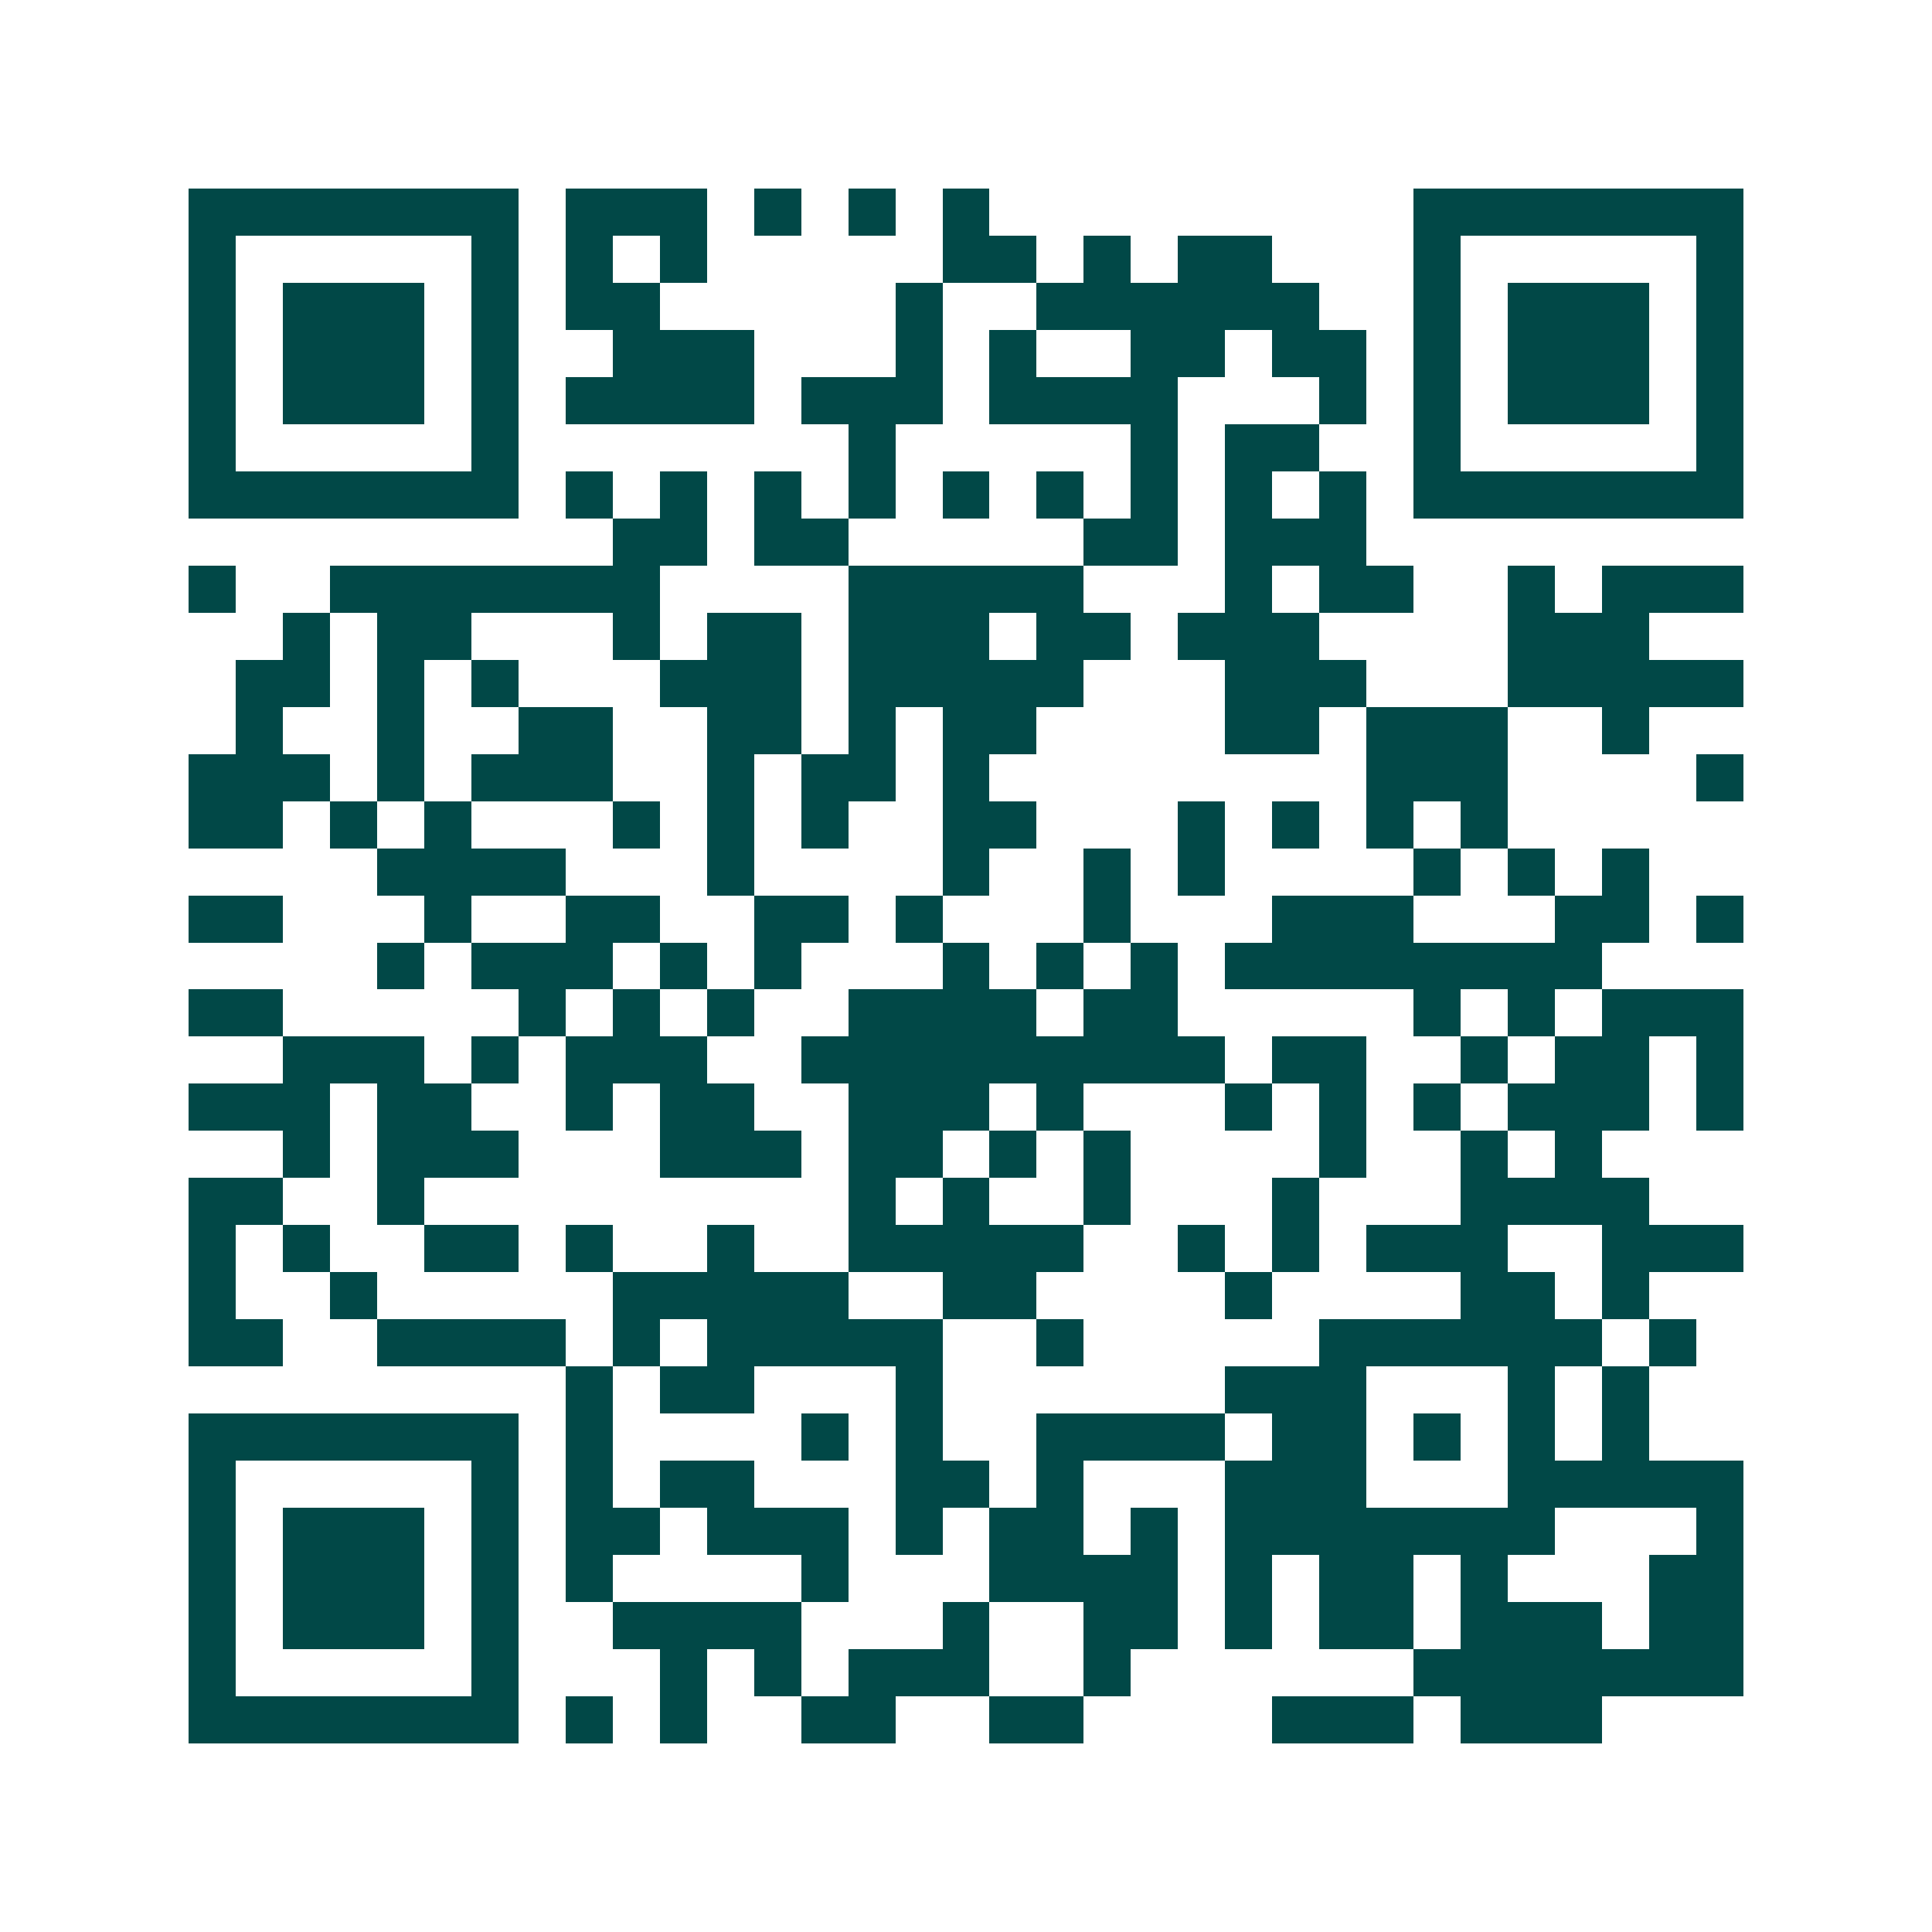<svg xmlns="http://www.w3.org/2000/svg" width="200" height="200" viewBox="0 0 41 41" shape-rendering="crispEdges"><path fill="#ffffff" d="M0 0h41v41H0z"/><path stroke="#014847" d="M4 4.5h7m1 0h3m1 0h1m1 0h1m1 0h1m9 0h7M4 5.5h1m5 0h1m1 0h1m1 0h1m5 0h2m1 0h1m1 0h2m3 0h1m5 0h1M4 6.5h1m1 0h3m1 0h1m1 0h2m5 0h1m2 0h6m2 0h1m1 0h3m1 0h1M4 7.5h1m1 0h3m1 0h1m2 0h3m3 0h1m1 0h1m2 0h2m1 0h2m1 0h1m1 0h3m1 0h1M4 8.5h1m1 0h3m1 0h1m1 0h4m1 0h3m1 0h4m3 0h1m1 0h1m1 0h3m1 0h1M4 9.5h1m5 0h1m7 0h1m5 0h1m1 0h2m2 0h1m5 0h1M4 10.5h7m1 0h1m1 0h1m1 0h1m1 0h1m1 0h1m1 0h1m1 0h1m1 0h1m1 0h1m1 0h7M13 11.5h2m1 0h2m5 0h2m1 0h3M4 12.5h1m2 0h7m4 0h5m3 0h1m1 0h2m2 0h1m1 0h3M6 13.5h1m1 0h2m3 0h1m1 0h2m1 0h3m1 0h2m1 0h3m4 0h3M5 14.5h2m1 0h1m1 0h1m3 0h3m1 0h5m3 0h3m3 0h5M5 15.5h1m2 0h1m2 0h2m2 0h2m1 0h1m1 0h2m4 0h2m1 0h3m2 0h1M4 16.5h3m1 0h1m1 0h3m2 0h1m1 0h2m1 0h1m8 0h3m4 0h1M4 17.5h2m1 0h1m1 0h1m3 0h1m1 0h1m1 0h1m2 0h2m3 0h1m1 0h1m1 0h1m1 0h1M8 18.5h4m3 0h1m4 0h1m2 0h1m1 0h1m4 0h1m1 0h1m1 0h1M4 19.5h2m3 0h1m2 0h2m2 0h2m1 0h1m3 0h1m3 0h3m3 0h2m1 0h1M8 20.5h1m1 0h3m1 0h1m1 0h1m3 0h1m1 0h1m1 0h1m1 0h8M4 21.5h2m5 0h1m1 0h1m1 0h1m2 0h4m1 0h2m5 0h1m1 0h1m1 0h3M6 22.5h3m1 0h1m1 0h3m2 0h9m1 0h2m2 0h1m1 0h2m1 0h1M4 23.5h3m1 0h2m2 0h1m1 0h2m2 0h3m1 0h1m3 0h1m1 0h1m1 0h1m1 0h3m1 0h1M6 24.5h1m1 0h3m3 0h3m1 0h2m1 0h1m1 0h1m4 0h1m2 0h1m1 0h1M4 25.5h2m2 0h1m9 0h1m1 0h1m2 0h1m3 0h1m3 0h4M4 26.5h1m1 0h1m2 0h2m1 0h1m2 0h1m2 0h5m2 0h1m1 0h1m1 0h3m2 0h3M4 27.5h1m2 0h1m5 0h5m2 0h2m4 0h1m4 0h2m1 0h1M4 28.5h2m2 0h4m1 0h1m1 0h5m2 0h1m5 0h6m1 0h1M12 29.5h1m1 0h2m3 0h1m6 0h3m3 0h1m1 0h1M4 30.5h7m1 0h1m4 0h1m1 0h1m2 0h4m1 0h2m1 0h1m1 0h1m1 0h1M4 31.5h1m5 0h1m1 0h1m1 0h2m3 0h2m1 0h1m3 0h3m3 0h5M4 32.5h1m1 0h3m1 0h1m1 0h2m1 0h3m1 0h1m1 0h2m1 0h1m1 0h7m3 0h1M4 33.5h1m1 0h3m1 0h1m1 0h1m4 0h1m3 0h4m1 0h1m1 0h2m1 0h1m3 0h2M4 34.5h1m1 0h3m1 0h1m2 0h4m3 0h1m2 0h2m1 0h1m1 0h2m1 0h3m1 0h2M4 35.5h1m5 0h1m3 0h1m1 0h1m1 0h3m2 0h1m6 0h7M4 36.5h7m1 0h1m1 0h1m2 0h2m2 0h2m4 0h3m1 0h3"/></svg>

